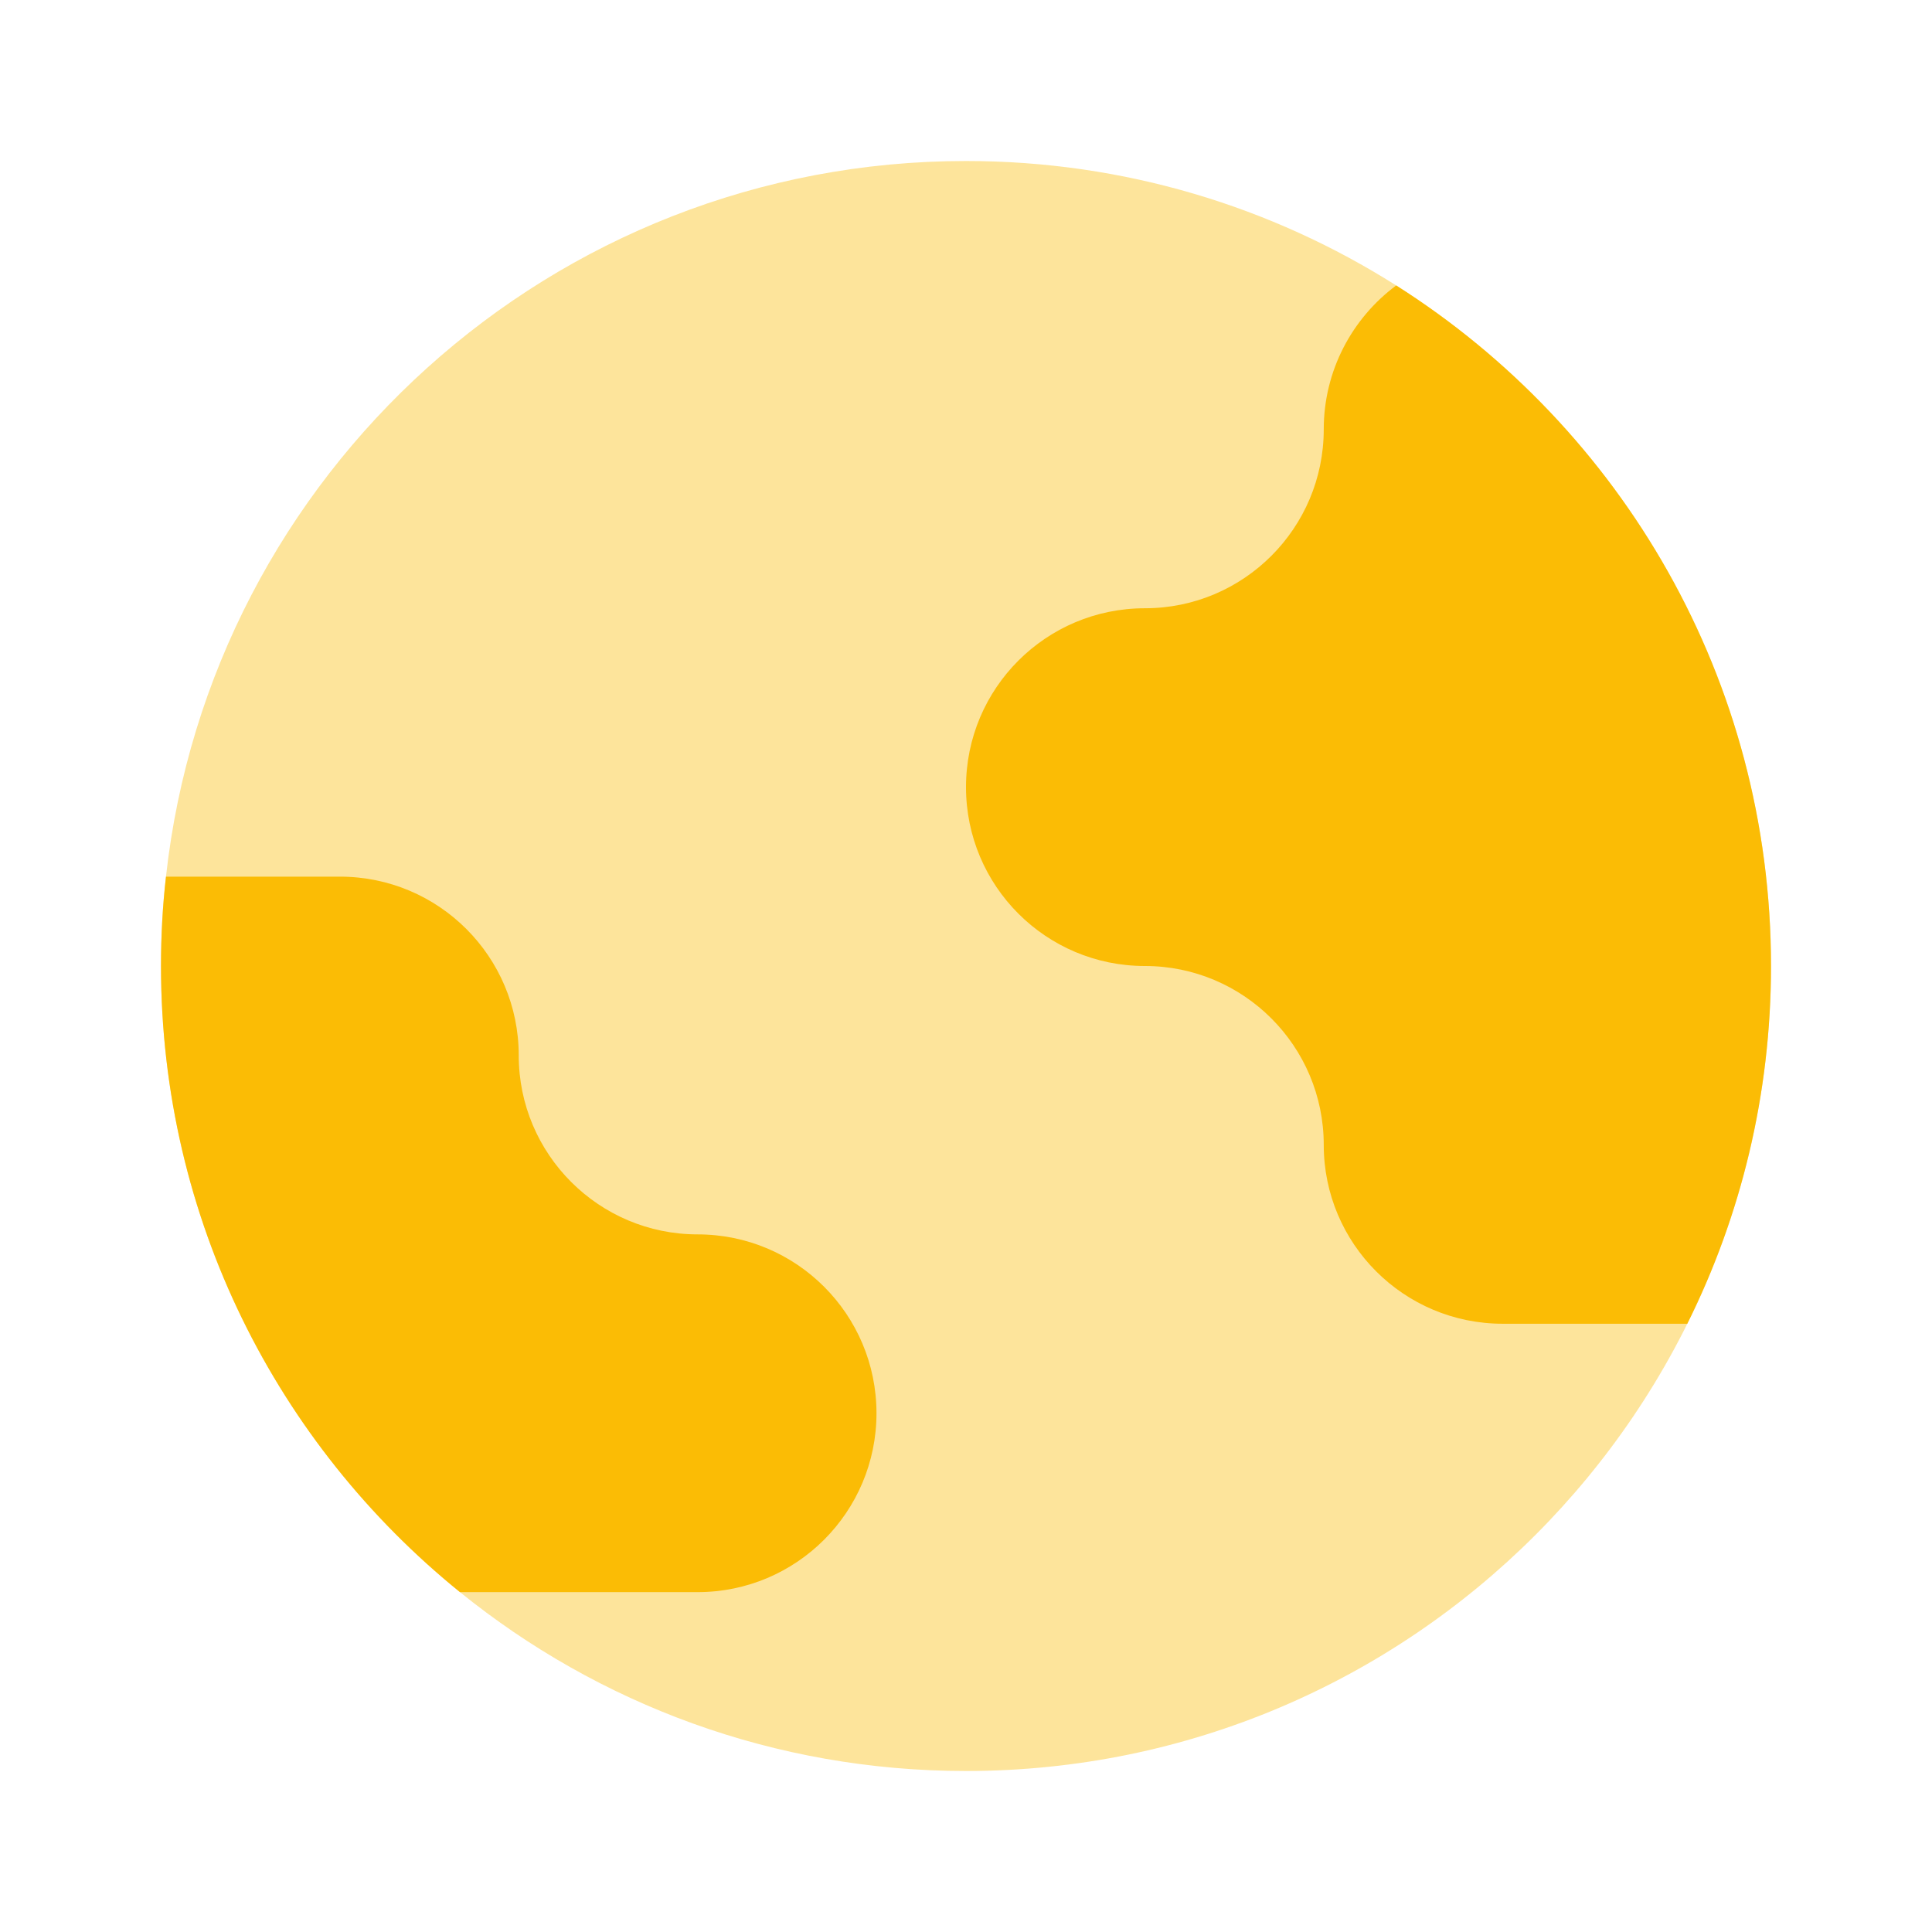 <svg width="12" height="12" viewBox="0 0 12 12" fill="none" xmlns="http://www.w3.org/2000/svg">
<path opacity="0.4" d="M6 11C8.761 11 11 8.761 11 6C11 4.221 10.071 2.66 8.672 1.773C7.899 1.284 6.983 1 6 1C3.426 1 1.307 2.944 1.031 5.444C1.01 5.627 1 5.812 1 6C1 7.571 1.724 8.972 2.857 9.889C3.716 10.584 4.809 11 6 11Z" fill="#FBBC05"/>
<path d="M9.333 8.222C8.72 8.222 8.222 7.725 8.222 7.111C8.222 6.498 7.725 6 7.111 6C6.497 6 6 5.503 6 4.889C6 4.275 6.497 3.778 7.111 3.778C7.725 3.778 8.222 3.28 8.222 2.667C8.222 2.301 8.399 1.976 8.672 1.773C10.071 2.66 11 4.221 11 6C11 6.798 10.813 7.553 10.48 8.222H9.333Z" fill="#FBBC05"/>
<path d="M2.111 5.445C2.725 5.445 3.222 5.942 3.222 6.556C3.222 7.169 3.72 7.667 4.333 7.667C4.947 7.667 5.444 8.164 5.444 8.778C5.444 9.391 4.947 9.889 4.333 9.889L2.857 9.889C1.724 8.972 1 7.571 1 6C1 5.812 1.01 5.627 1.031 5.445H2.111Z" fill="#FBBC05"/>
</svg>
